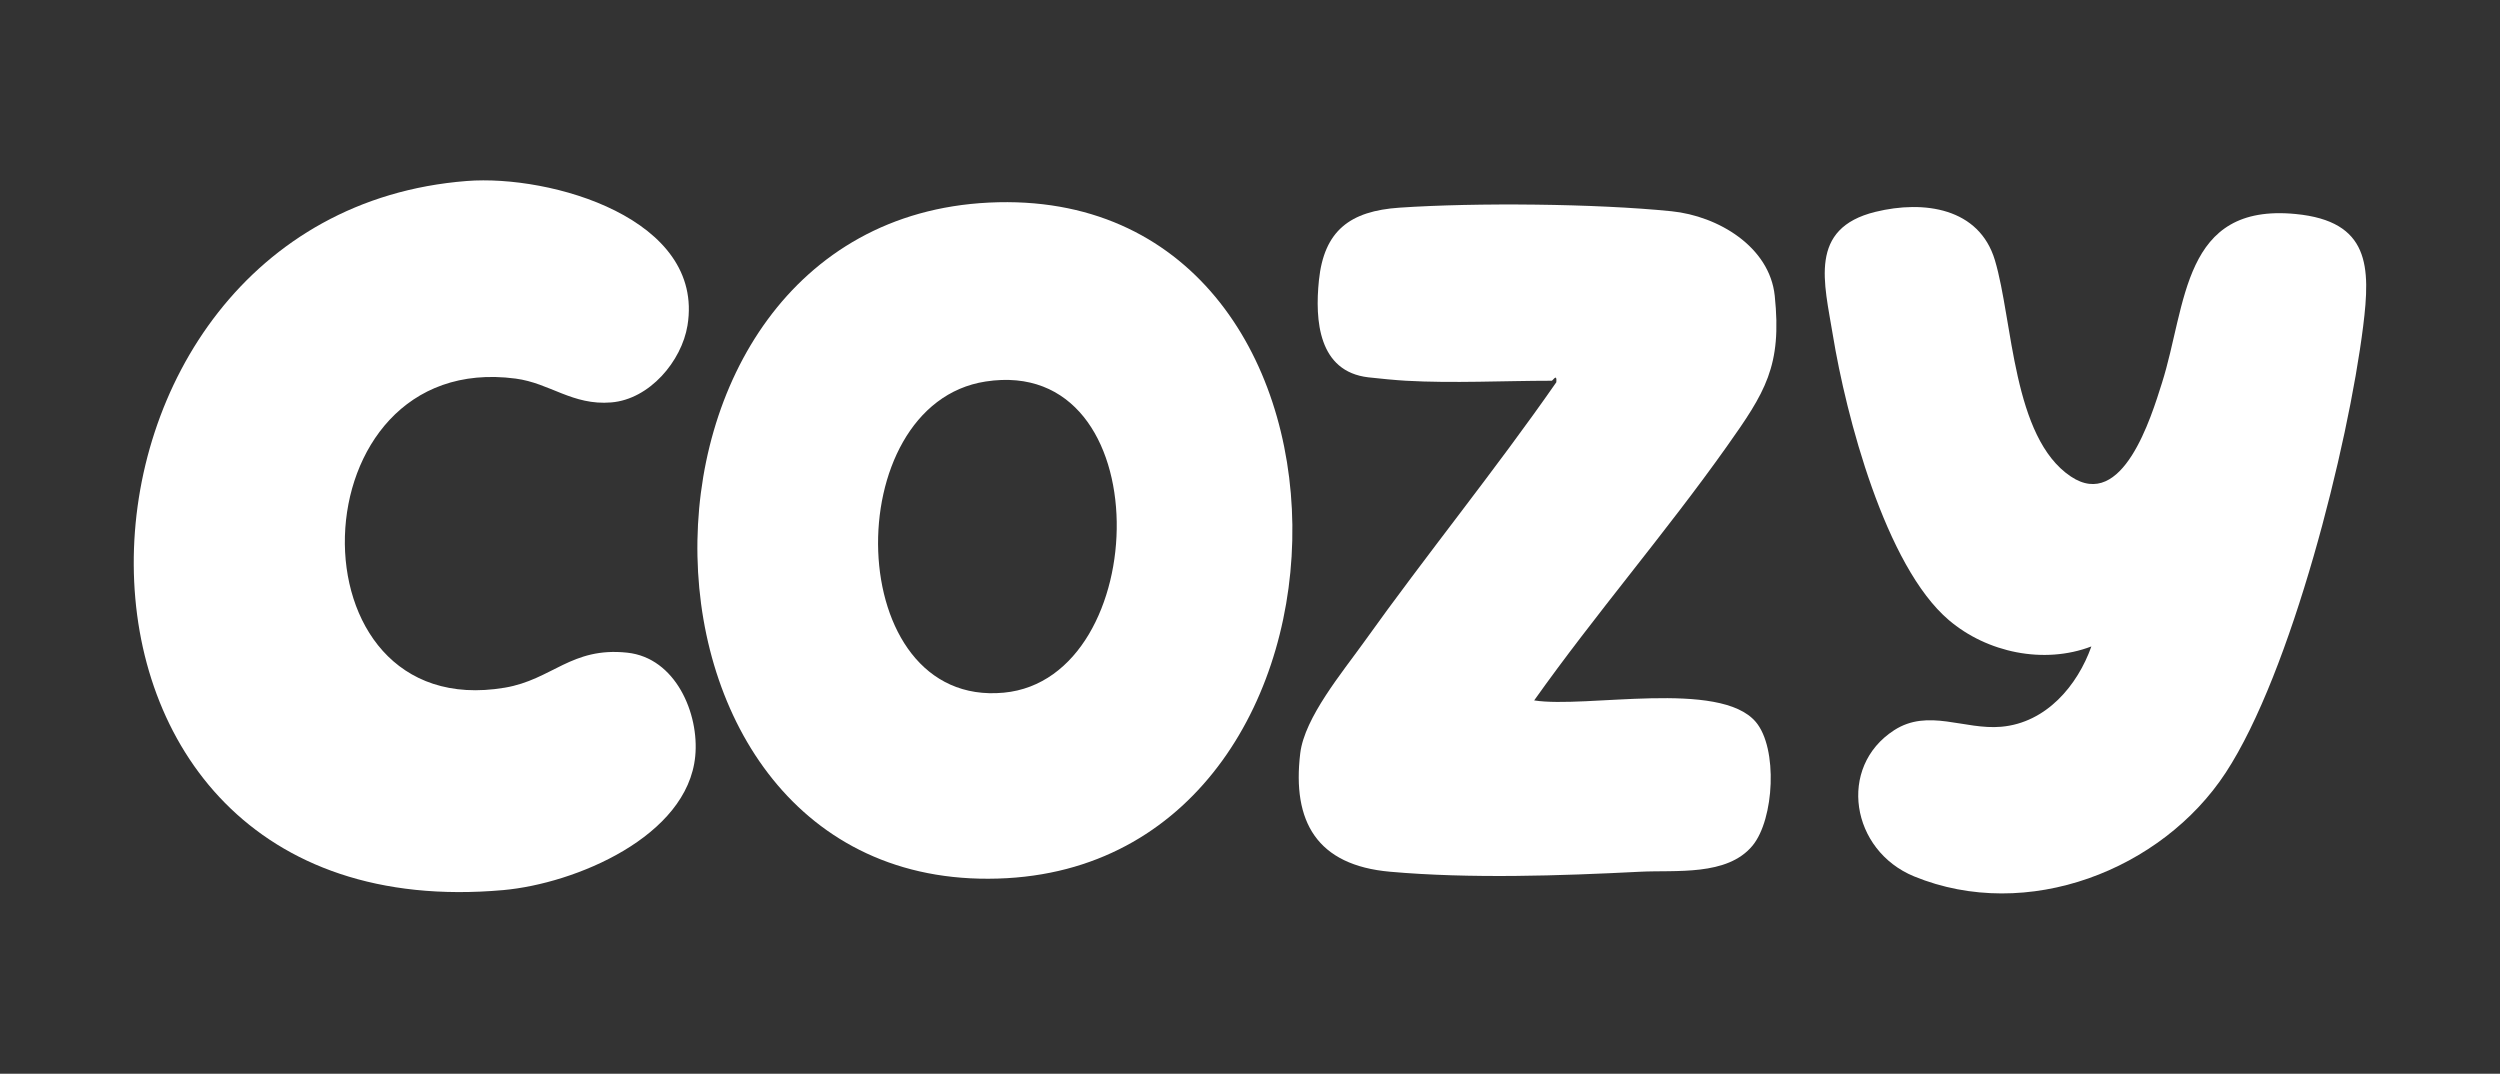 <svg viewBox="0 0 300 128.85" xmlns="http://www.w3.org/2000/svg" data-name="Layer 1" id="Layer_1">
  <rect x="0" y="0" width="300" height="128.85" fill="#333333" stroke="none"/>
  <defs>
    <style>
      .cls-1 {
        fill: #fff;
      }
    </style>
  </defs>
  <path d="M118.28,45.78c-17.83,2.74-17.28,39.18,2.18,37.34,17.97-1.7,18.88-40.58-2.18-37.34M118.68,24.31c48.26-2.35,48.09,78.45,2.18,81.07-48.65,2.77-49.73-78.75-2.18-81.07" class="cls-1"></path>
  <path d="M56,21.72c10.09-.79,28.59,4.5,26.5,17.33-.7,4.29-4.55,8.86-9.14,9.24-4.66.39-7.37-2.32-11.49-2.86-26.56-3.5-27.62,41.54-1.29,37.09,5.69-.96,7.98-4.92,14.69-4.2,5.82.62,8.65,7.33,8.16,12.41-.92,9.66-14.39,15.3-23.03,16.08C.29,112.18,3.71,25.81,56,21.72" class="cls-1"></path>
  <path d="M250.97,77.57c-5.72,2.19-12.54.73-17.1-3.15-7.65-6.5-12.35-24.57-13.93-34.22-1.02-6.24-2.98-12.8,5.12-14.78,5.81-1.42,12.45-.48,14.33,5.81,2.17,7.27,2.1,21.27,9.11,25.95,6.22,4.16,9.64-7.13,10.93-11.21,2.99-9.42,2.42-21.61,16.04-20.29,8.92.86,9,6.32,8.11,13.46-1.8,14.39-8.6,41.53-16.5,53.59-7.64,11.66-23.81,18-37.38,12.44-7.59-3.11-9.23-13.13-2.41-17.54,4.09-2.65,8.42-.02,12.87-.42,5.39-.48,9.14-4.94,10.81-9.65" class="cls-1"></path>
  <path d="M168.72,45.69c-1.23-.07-3.21-.26-4.52-.41-6-.7-6.42-6.85-5.93-11.63.61-5.98,3.74-8.33,9.67-8.73,9.14-.62,23.57-.49,32.64.43,5.61.57,11.78,4.27,12.39,10.15.88,8.45-1.15,11.58-5.76,18.09-7.35,10.37-15.75,20.09-23.11,30.46,6.22.98,22.29-2.52,26.6,2.59,2.66,3.15,2.21,11.67-.39,14.83-3.04,3.7-9.24,2.92-13.5,3.14-9.64.49-20.39.85-29.99,0-8.8-.77-11.78-6.02-10.79-14.22.52-4.29,5.07-9.73,7.63-13.31,7.51-10.52,15.72-20.6,23.1-31.21.1-1.13-.41-.18-.56-.18-5.68,0-11.87.32-17.48,0" class="cls-1"></path>
</svg>
